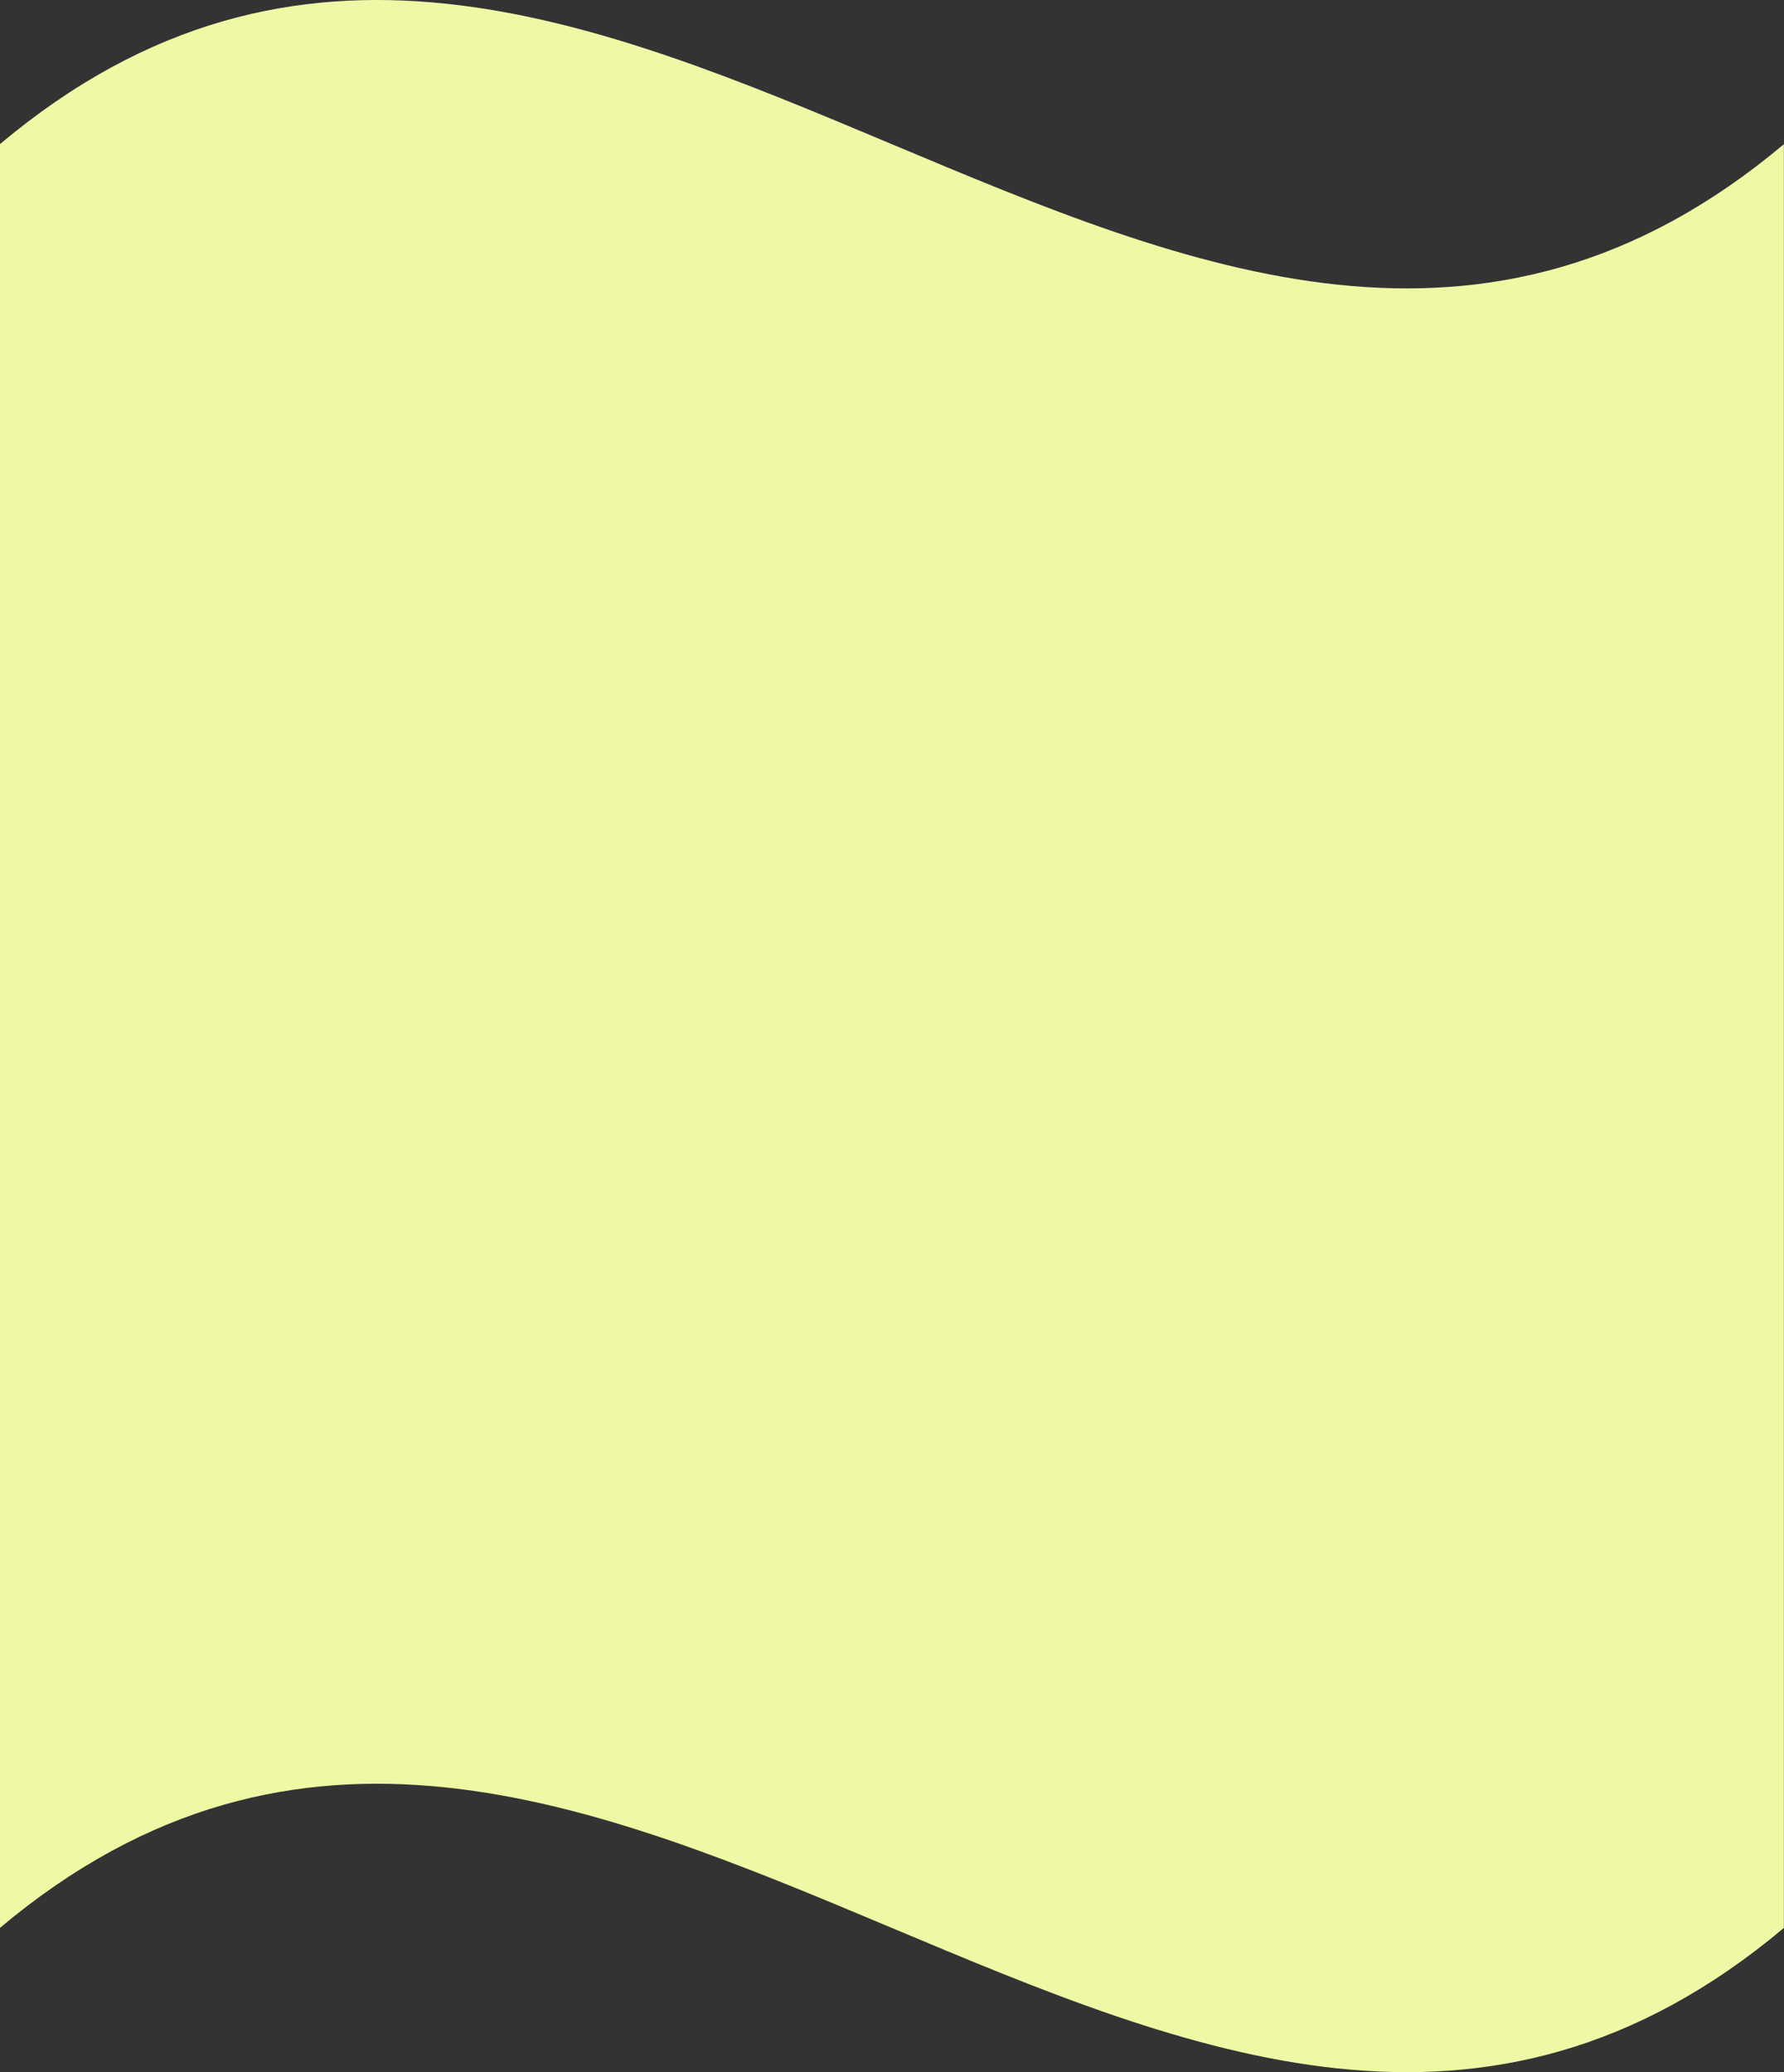 <svg xmlns="http://www.w3.org/2000/svg" width="29.279" height="34.012" viewBox="0 0 29.279 34.012">
  <rect x="0" y="0" width="29.279" height="34.012" fill="#333333" stroke="none"/>
  <path id="Path_1108" data-name="Path 1108" d="M1176.9,5054.807c-9.76,8.2-19.519-8.2-29.279,0v-29.279c9.76-8.2,19.519,8.2,29.279,0Z" transform="translate(-1147.623 -5023.161)" fill="#eff8a5"/>
</svg>
